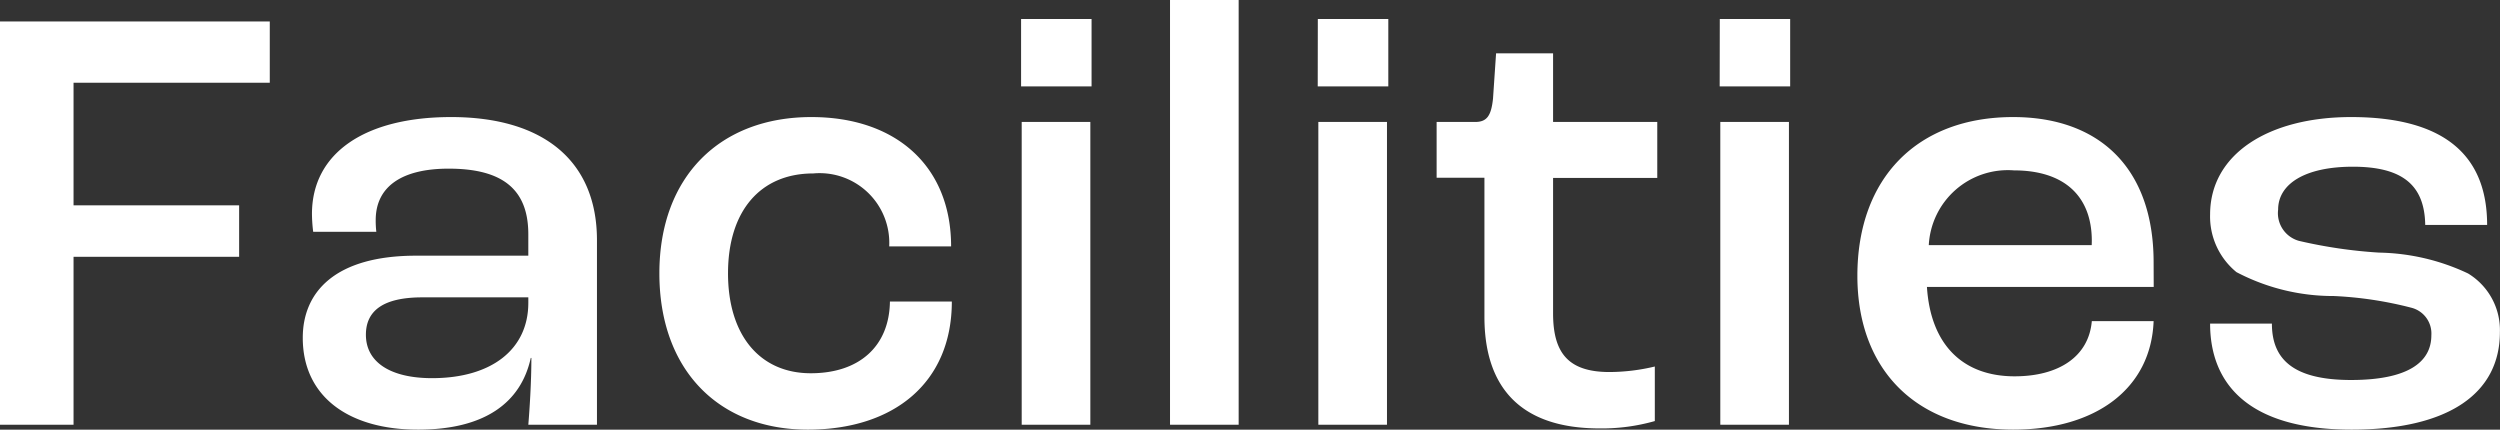 <svg xmlns="http://www.w3.org/2000/svg" width="97.896" height="16.824" viewBox="0 0 97.896 16.824"><rect x="0" y="0" width="97.896" height="16.824" fill="#333333" stroke="none"/><defs><style>.a{fill:#fff;}</style></defs><path class="a" d="M1.536,18h2.88V11.424H10.9V9.408H4.416v-4.8H12.1v-2.4H1.536Zm16.368.192c2.616,0,4.032-1.056,4.416-2.808h.024c0,.96-.072,2.04-.12,2.616h2.688V10.776c0-3.12-2.112-4.824-5.712-4.824-3.384,0-5.448,1.416-5.448,3.792a5.945,5.945,0,0,0,.048.7h2.472a3.784,3.784,0,0,1-.024-.456c0-1.32,1.032-2.016,2.856-2.016,2.088,0,3.12.792,3.12,2.568v.84H17.832c-3.168,0-4.44,1.416-4.44,3.216C13.392,16.9,15.192,18.192,17.9,18.192Zm.552-2.016c-1.632,0-2.592-.624-2.592-1.7,0-.936.672-1.464,2.208-1.464h4.152v.216C22.224,15.048,20.784,16.176,18.456,16.176Zm14.712,2.016c3.384,0,5.64-1.848,5.64-5.016H36.384c-.024,1.752-1.2,2.808-3.1,2.808-1.992,0-3.24-1.488-3.24-3.912,0-2.448,1.272-3.912,3.336-3.912a2.729,2.729,0,0,1,2.976,2.856h2.424c0-3.144-2.16-5.064-5.472-5.064-3.576,0-5.952,2.328-5.952,6.12S29.688,18.192,33.168,18.192ZM41.52,4.752h2.76V2.112H41.52ZM41.544,18h2.688V6.144H41.544Zm5.808,0H50.04V1.368H47.352ZM53.136,4.752H55.9V2.112h-2.76ZM53.16,18h2.688V6.144H53.16Zm11.016.144a7.562,7.562,0,0,0,2.16-.288V15.72a7.736,7.736,0,0,1-1.776.216c-1.632,0-2.208-.768-2.208-2.3v-5.3h4.08V6.144h-4.08V3.456H60.12L60,5.232c-.072.672-.24.912-.7.912H57.792V8.328h1.872v5.448C59.664,16.392,60.936,18.144,64.176,18.144Zm4.7-13.392h2.76V2.112H68.88ZM68.9,18h2.688V6.144H68.9Zm16.968-6.36c0-3.7-2.136-5.688-5.5-5.688-3.744,0-6.1,2.376-6.1,6.216,0,3.72,2.352,6.024,6.1,6.024,3.24,0,5.4-1.608,5.5-4.248H83.448c-.12,1.392-1.3,2.16-3.024,2.16-2.016,0-3.288-1.224-3.432-3.5h8.88Zm-2.424-.672H77.064A3.1,3.1,0,0,1,80.4,8.04c1.944,0,3.048.984,3.048,2.76Zm10.176,7.224c3.792,0,5.808-1.416,5.808-3.816a2.591,2.591,0,0,0-1.248-2.3,8.481,8.481,0,0,0-3.48-.816A18.863,18.863,0,0,1,91.56,10.8a1.125,1.125,0,0,1-.816-1.224c0-1.008,1.056-1.68,2.928-1.68,1.968,0,2.808.744,2.832,2.28h2.424c0-2.688-1.632-4.224-5.328-4.224-3.216,0-5.52,1.44-5.52,3.816a2.809,2.809,0,0,0,1.032,2.256,8.138,8.138,0,0,0,3.816.936,14.711,14.711,0,0,1,3.024.456,1.041,1.041,0,0,1,.792,1.08c0,1.08-.96,1.752-3.144,1.752-2.3,0-3.1-.84-3.1-2.208H88.08C88.08,16.368,89.544,18.192,93.624,18.192Z" transform="translate(-1.536 -1.368)"/></svg>